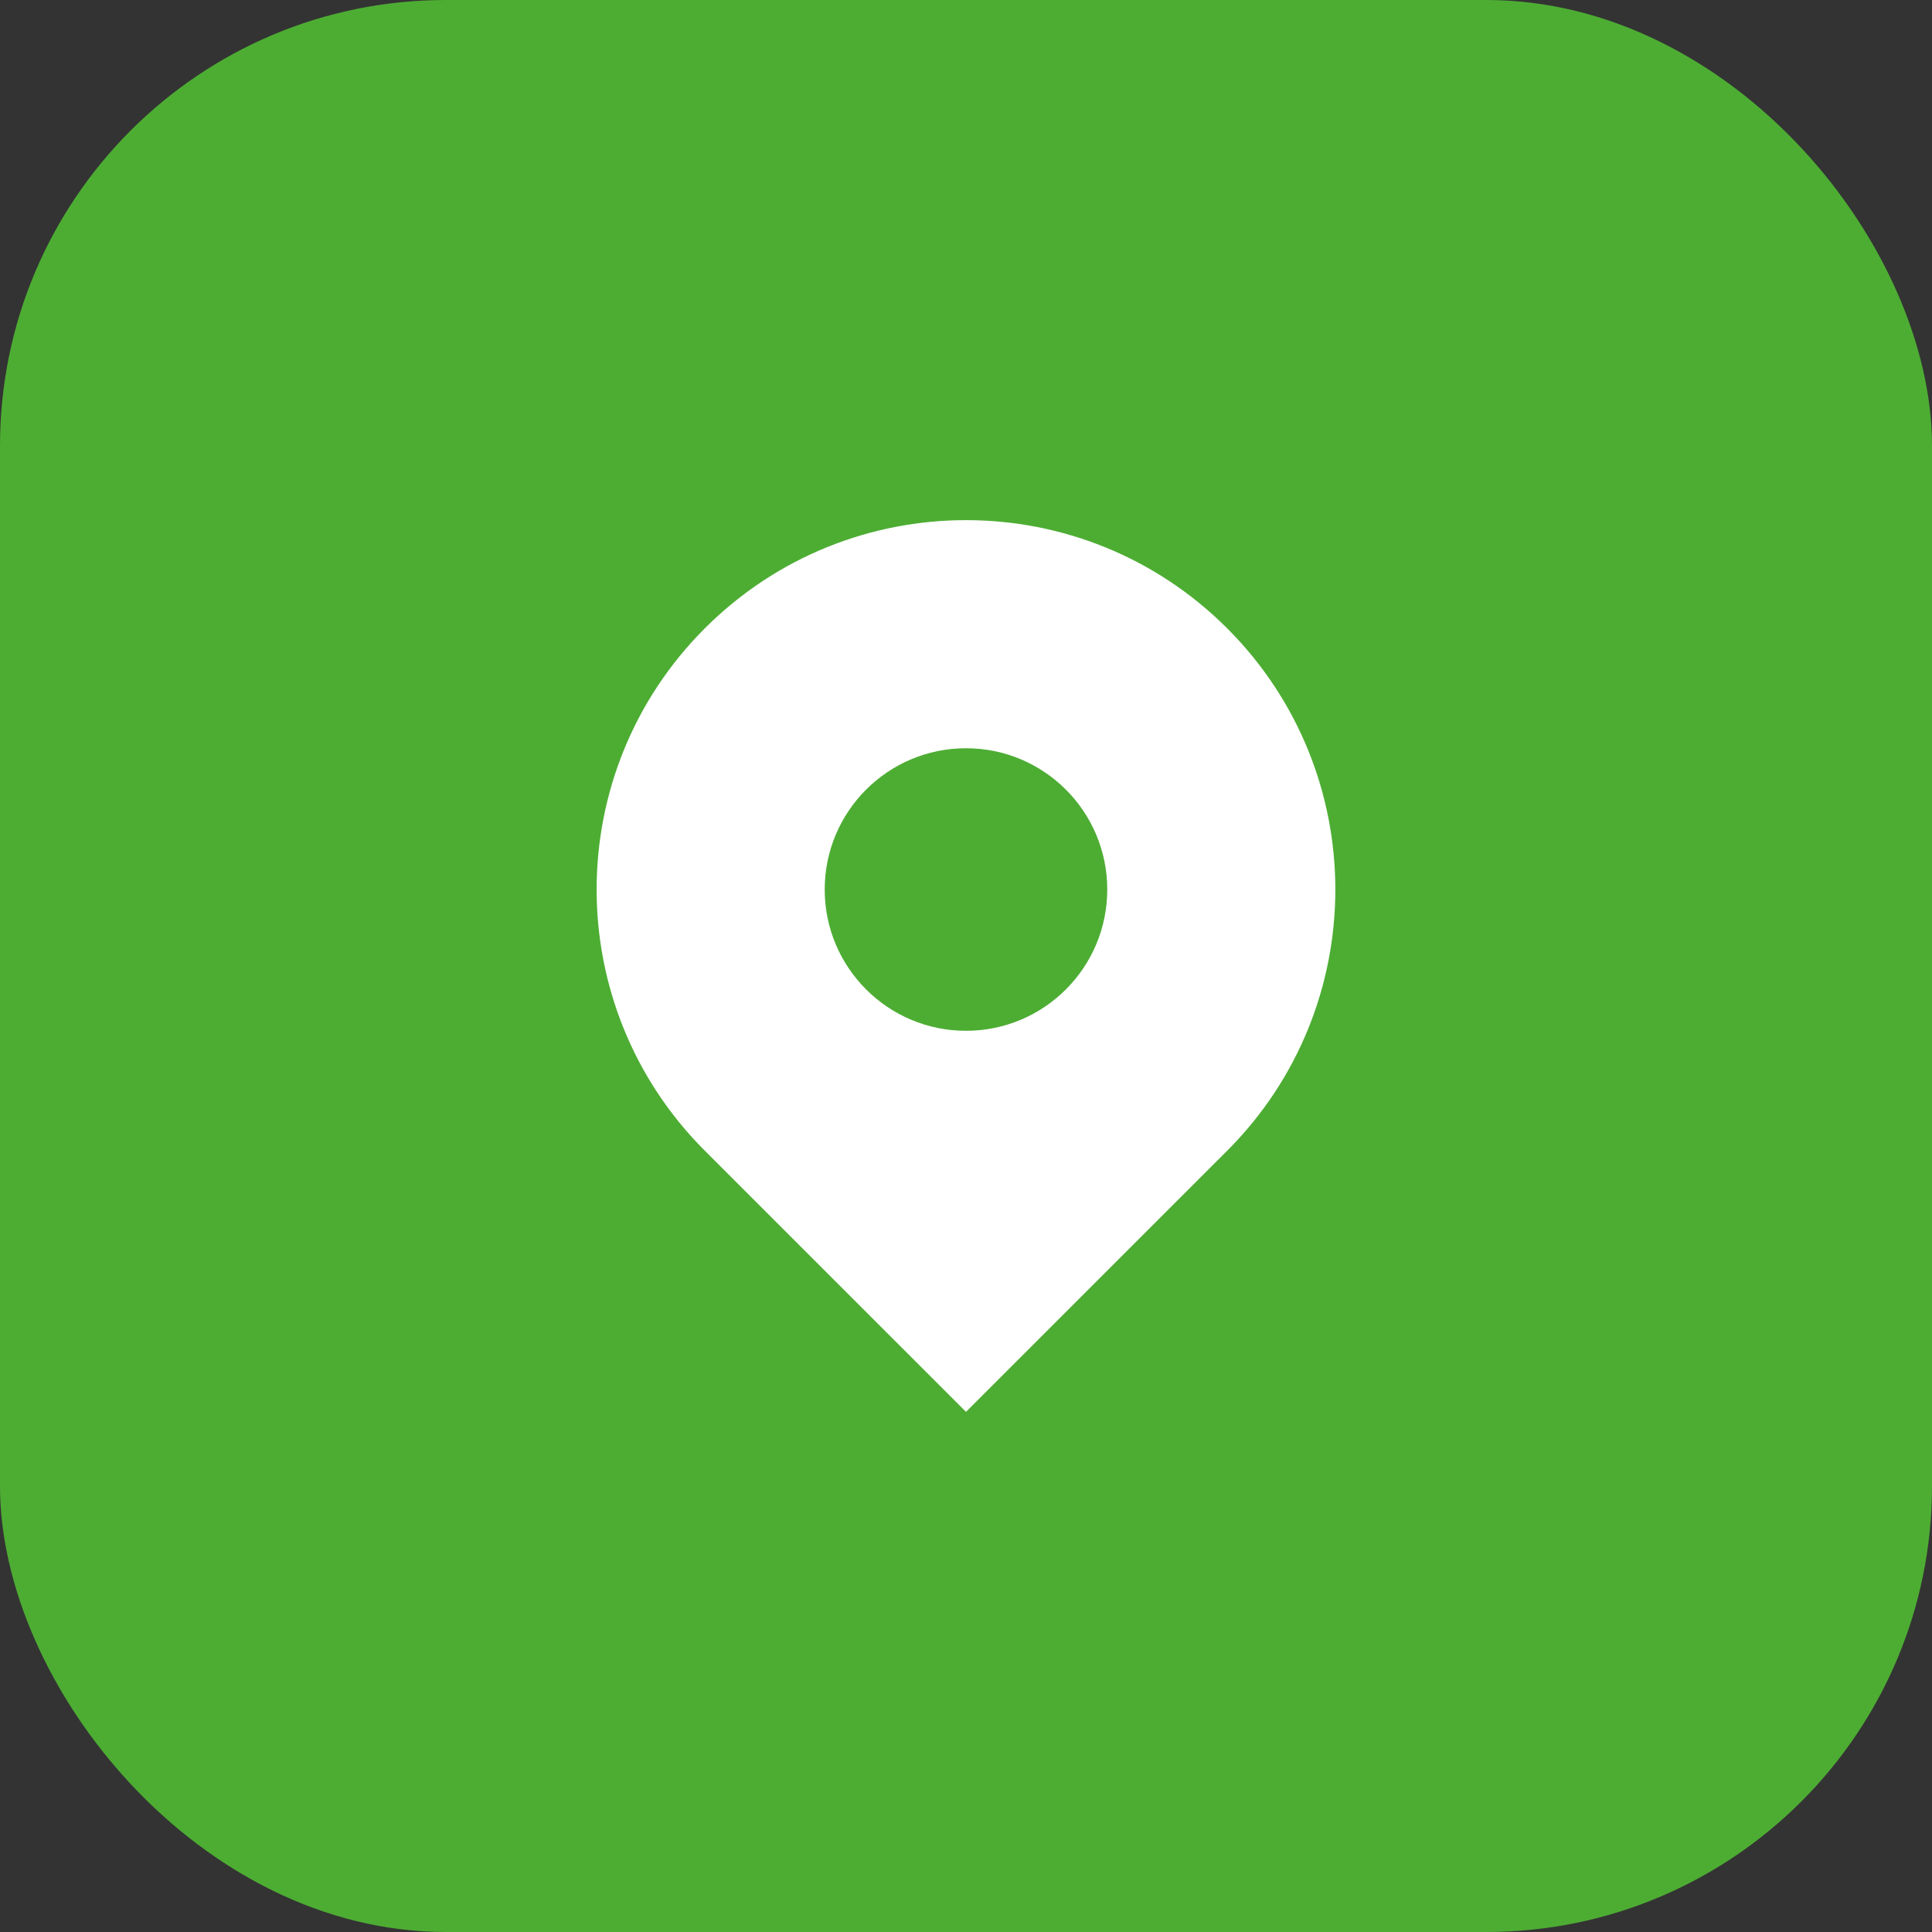 <?xml version="1.0" encoding="UTF-8"?> <svg xmlns="http://www.w3.org/2000/svg" width="52" height="52" viewBox="0 0 52 52" fill="none"><rect x="0" y="0" width="52" height="52" fill="#333333" stroke="none"/><rect width="52" height="52" rx="12" fill="#4DAD33"></rect><path d="M33.03 16.912C29.147 13.029 22.853 13.029 18.97 16.912C15.088 20.794 15.088 27.089 18.97 30.971L26 38L33.03 30.971C36.911 27.089 36.911 20.794 33.03 16.912ZM26 27.744C23.9 27.744 22.197 26.041 22.197 23.942C22.197 21.841 23.9 20.139 26 20.139C28.1 20.139 29.802 21.841 29.802 23.942C29.802 26.042 28.1 27.744 26 27.744Z" fill="white"></path></svg> 